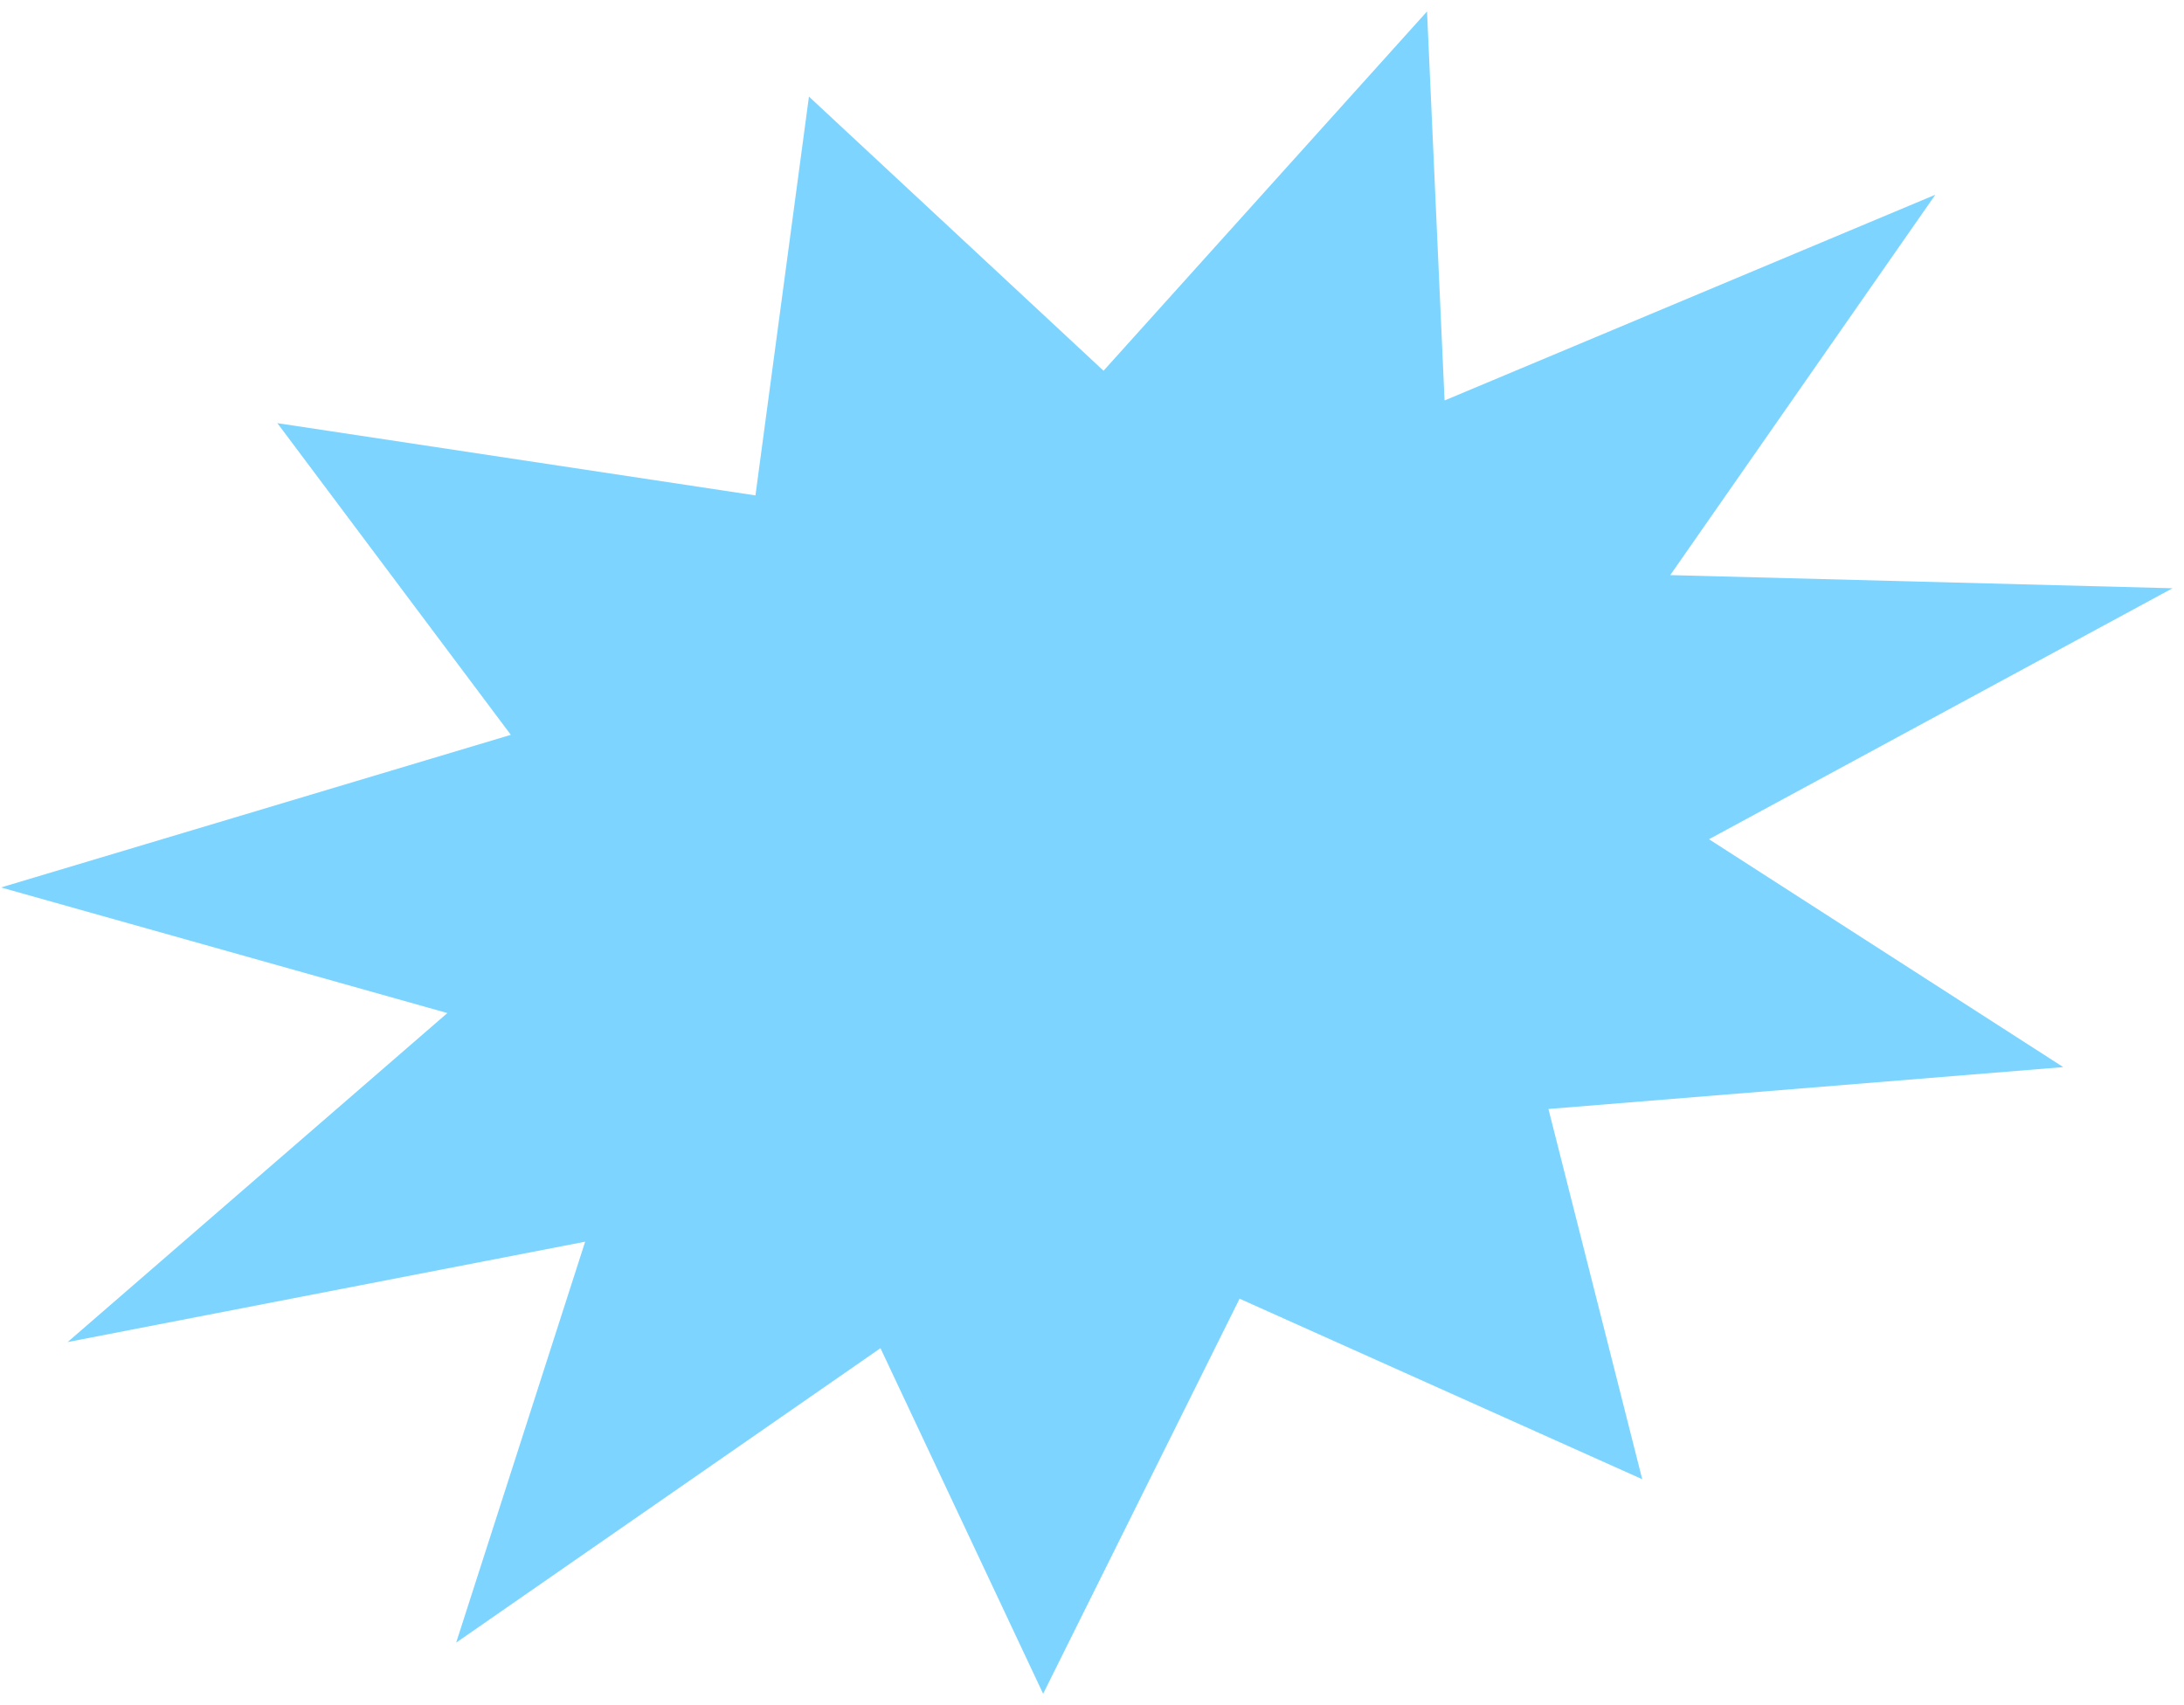 <?xml version="1.0" encoding="UTF-8"?> <svg xmlns="http://www.w3.org/2000/svg" width="146" height="114" viewBox="0 0 146 114" fill="none"><path d="M54.078 6.458L73.771 24.788L95.397 0.765L96.569 26.775L129.378 13.019L111.657 38.452L145.233 39.331L114.246 56.111L137.928 71.347L103.513 74.147L109.783 98.901L82.866 86.832L69.733 113.246L58.86 90.14L30.494 109.827L39.117 83.02L4.523 89.73L29.905 67.733L0.068 59.335L34.149 49.132L18.541 28.292L50.502 33.123L54.078 6.458Z" fill="#7DD5FF"></path></svg> 